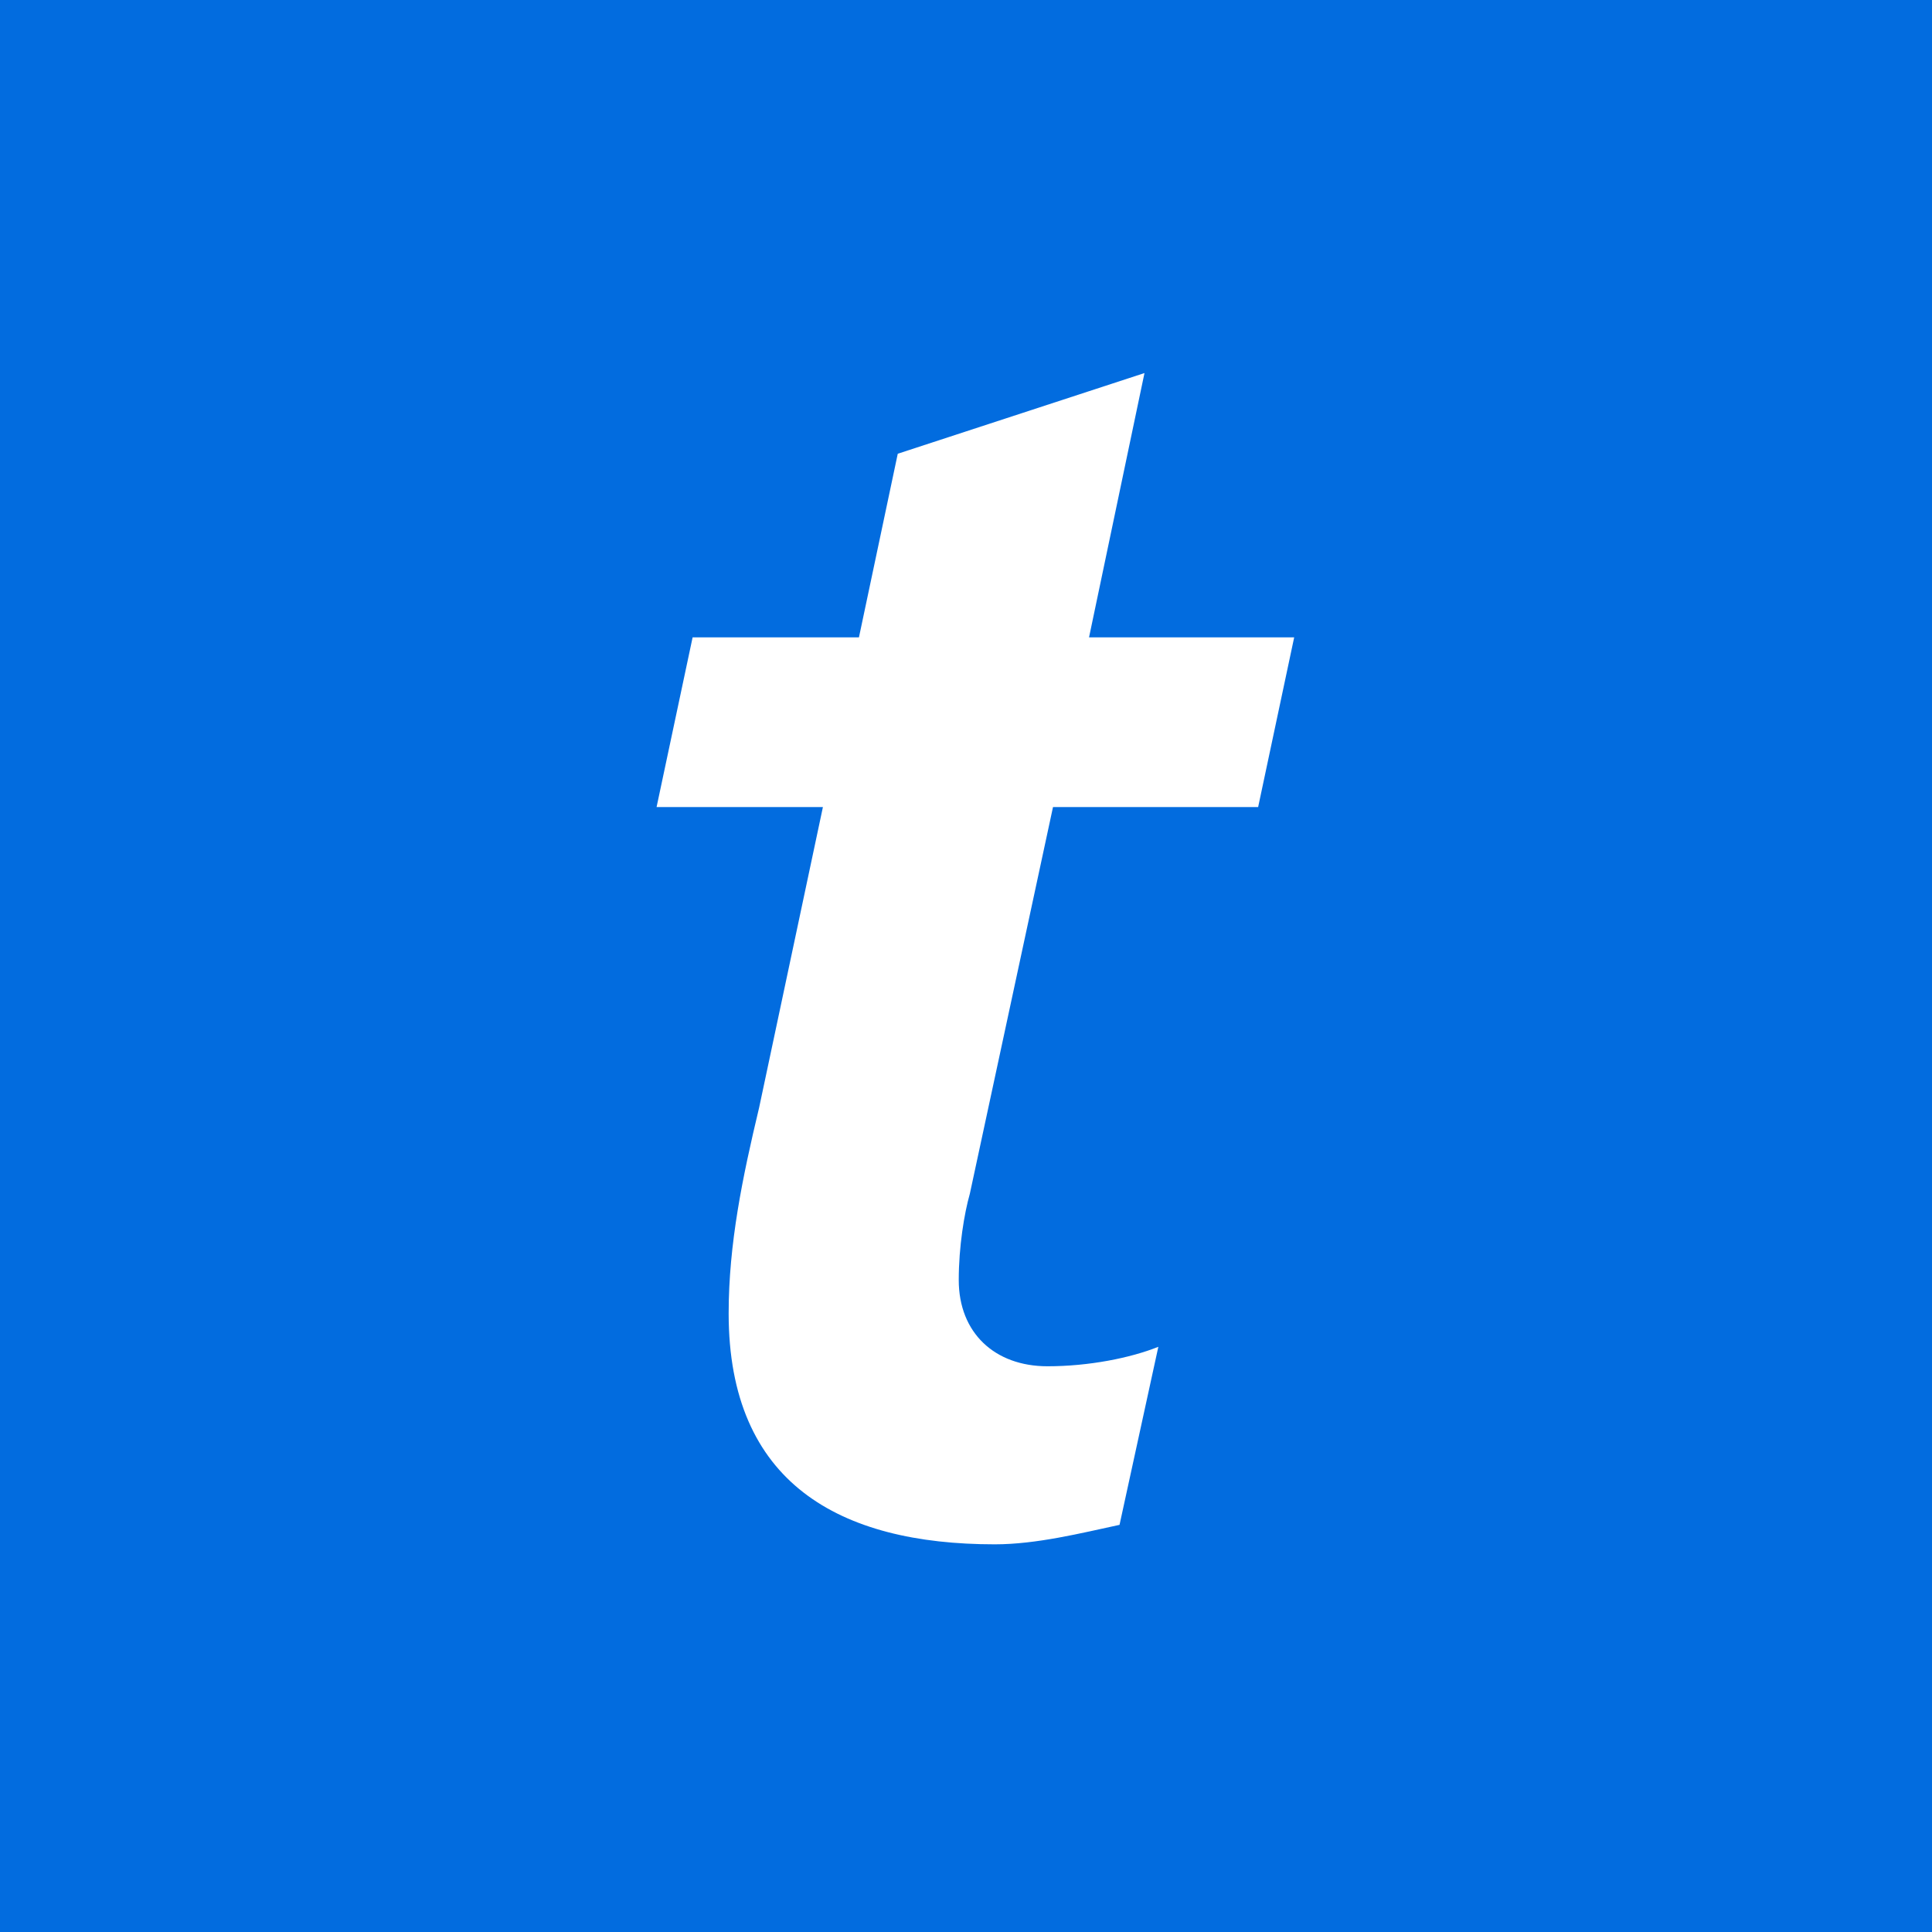 <svg width="256" height="256" viewBox="0 0 256 256" fill="none" xmlns="http://www.w3.org/2000/svg">
<rect width="256" height="256" fill="#026CDF"/>
<path d="M91.775 84.453H113.815L118.958 60.123L151.65 49.432L144.303 84.453H171.486L166.71 106.941H139.528L128.508 158.182C127.773 160.763 127.039 165.186 127.039 169.61C127.039 176.614 131.814 181.038 138.793 181.038C144.303 181.038 149.813 179.932 153.486 178.458L148.344 202.051C143.201 203.157 137.324 204.631 131.814 204.631C111.244 204.631 96.55 196.521 96.55 174.034C96.55 164.818 98.387 155.97 100.591 146.754L109.04 106.941H87L91.775 84.453Z" fill="white"/>
</svg>
